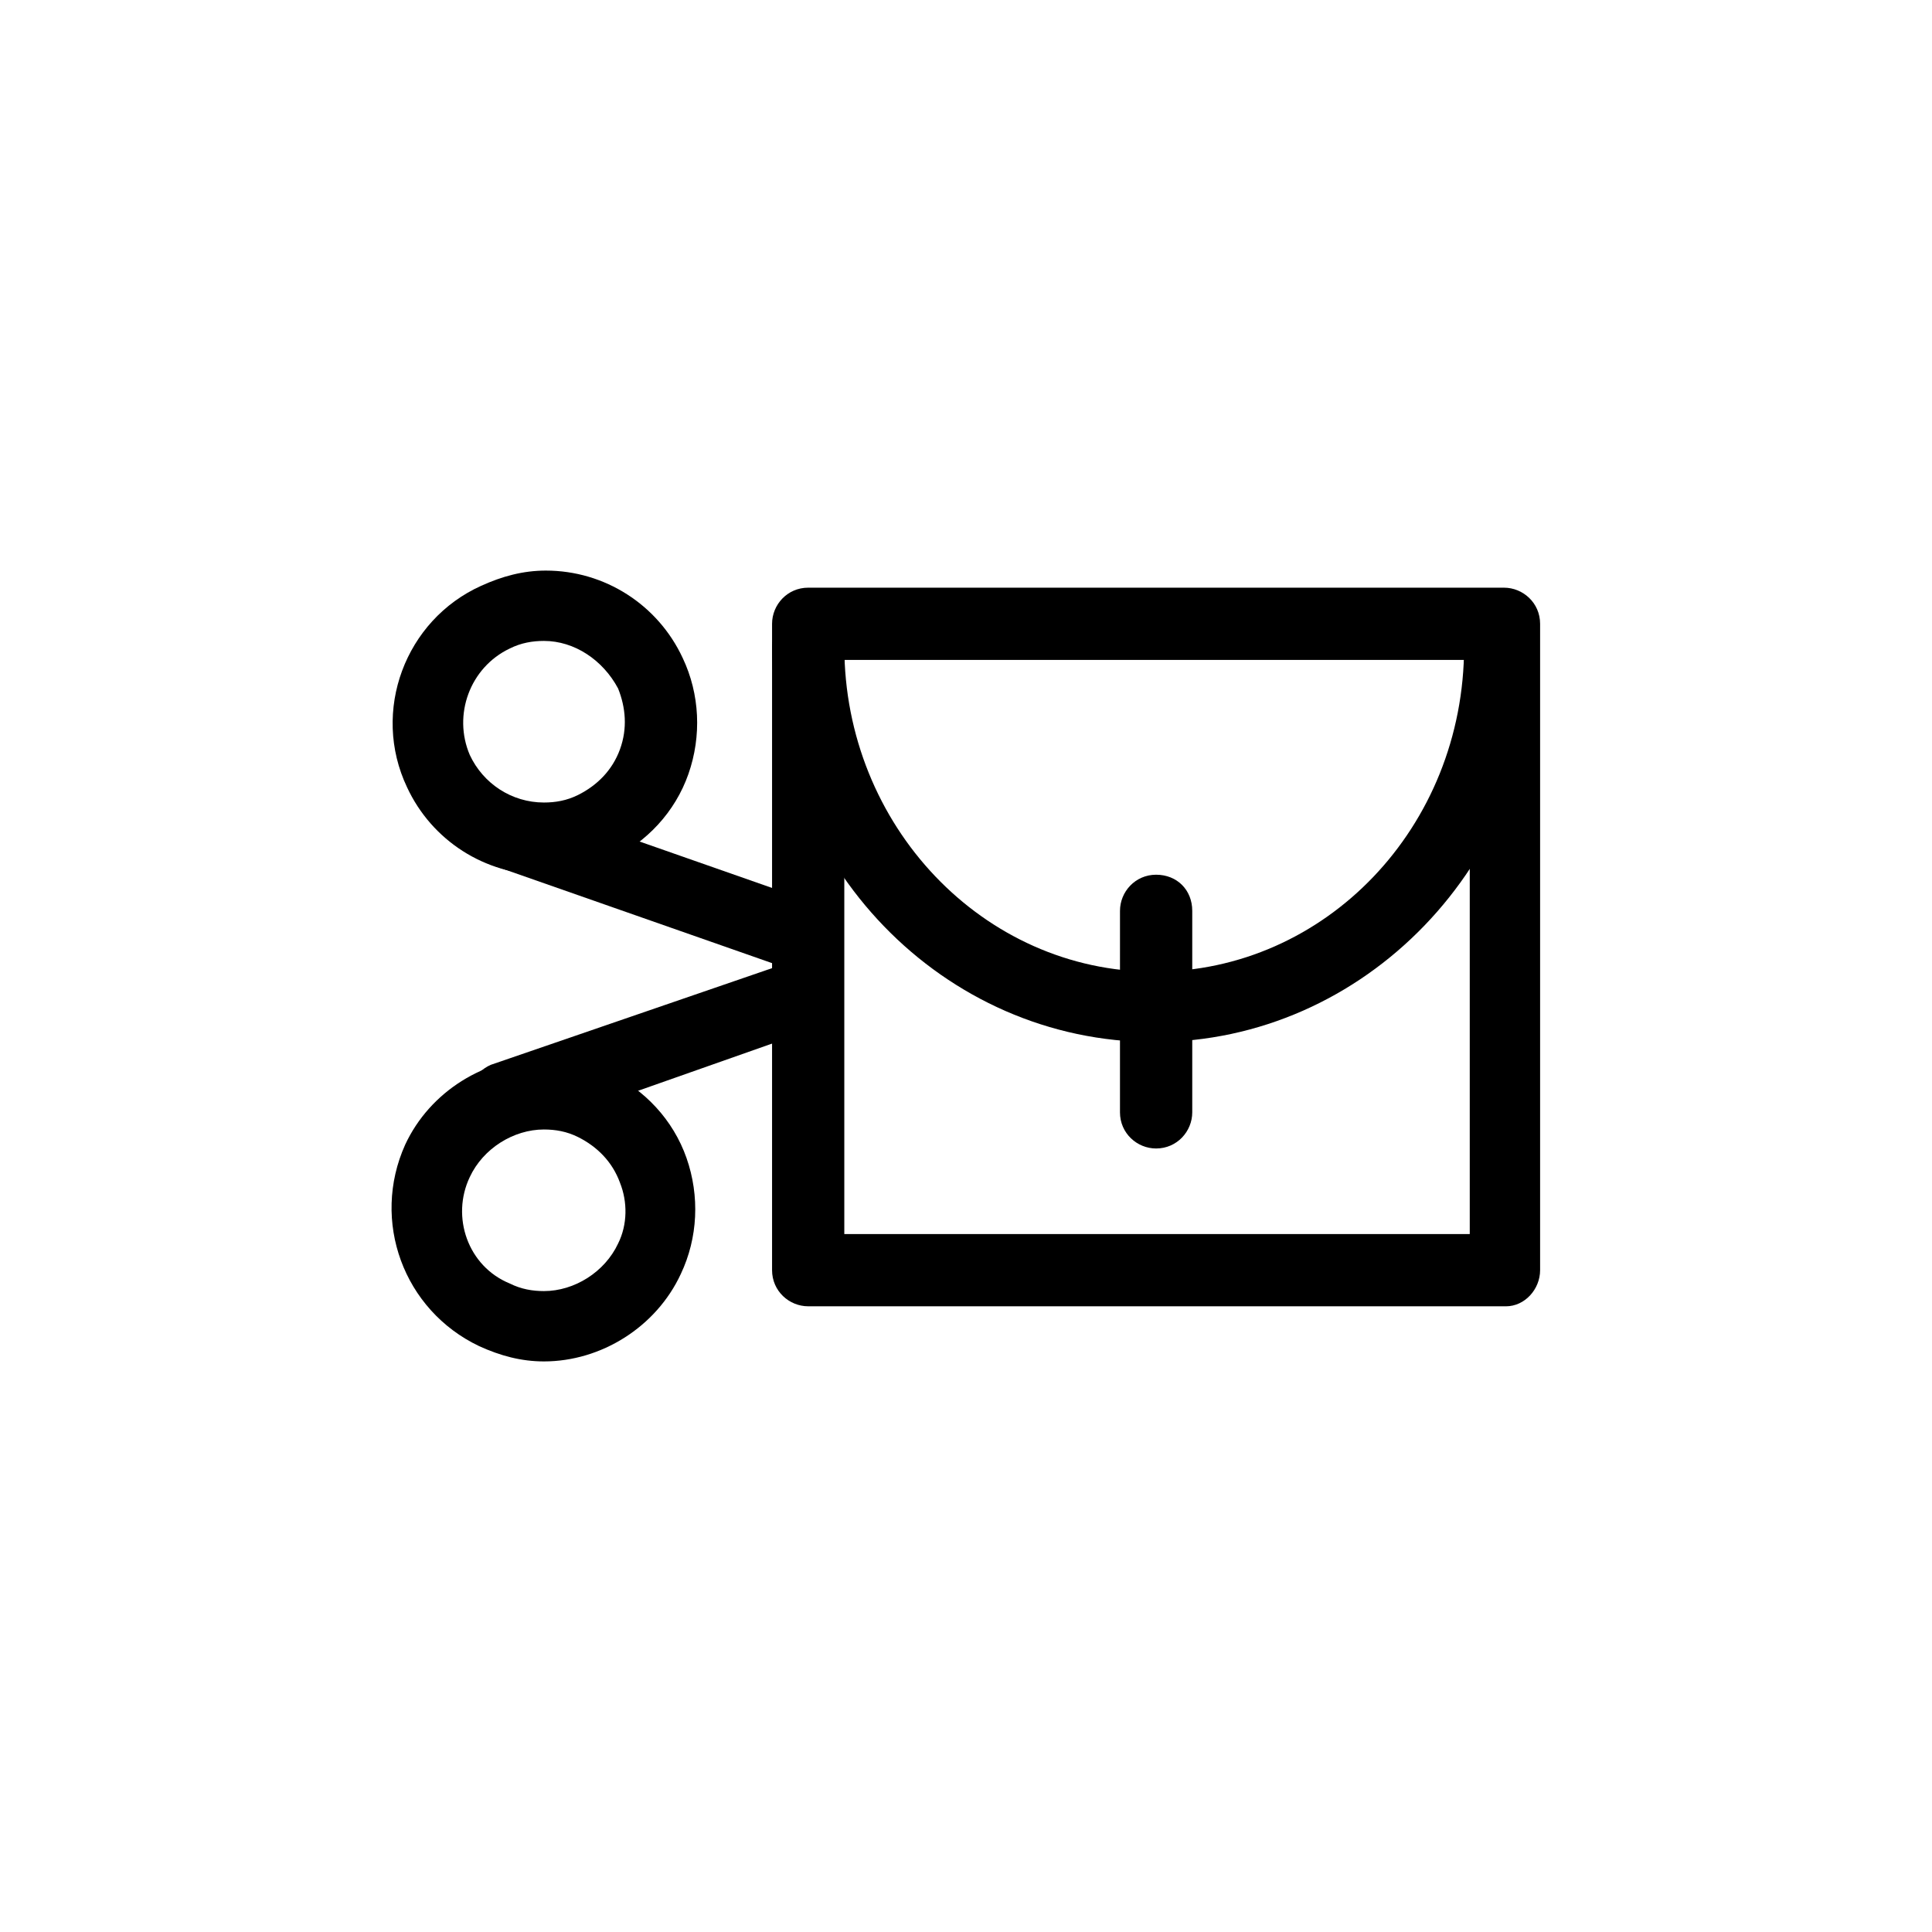 <?xml version="1.0" encoding="UTF-8"?>
<!-- Uploaded to: ICON Repo, www.svgrepo.com, Generator: ICON Repo Mixer Tools -->
<svg fill="#000000" width="800px" height="800px" version="1.1" viewBox="144 144 512 512" xmlns="http://www.w3.org/2000/svg">
 <g>
  <path d="m543.08 490.18h-184.9c-5.039 0-9.574-4.031-9.574-9.574v-171.29c0-5.039 4.031-9.574 9.574-9.574h184.39c5.039 0 9.574 4.031 9.574 9.574v171.3c-0.004 5.035-4.035 9.57-9.07 9.57zm-175.33-19.145h165.75v-152.15h-165.75z"/>
  <path d="m449.88 420.15c-55.922 0-101.27-46.855-101.27-104.79 0-5.039 4.031-9.574 9.574-9.574 5.543 0 9.574 4.031 9.574 9.574 0 47.359 36.777 86.152 82.121 86.152s82.121-38.289 82.121-86.152c0-5.039 4.031-9.574 9.574-9.574s9.574 4.031 9.574 9.574c-0.008 57.434-45.352 104.79-101.27 104.79z"/>
  <path d="m450.38 448.36c-5.039 0-9.574-4.031-9.574-9.574l0.004-53.402c0-5.039 4.031-9.574 9.574-9.574 5.543 0 9.574 4.031 9.574 9.574v53.402c-0.004 5.039-4.035 9.574-9.578 9.574z"/>
  <path d="m288.15 504.79c-6.047 0-11.586-1.512-17.129-4.031-20.152-9.574-28.719-33.25-19.648-53.402 6.551-14.105 21.16-23.176 36.777-23.176 6.047 0 11.586 1.512 17.129 4.031 9.574 4.535 17.129 12.594 20.656 22.672 3.527 10.078 3.023 21.16-1.512 30.73-6.547 14.109-21.16 23.176-36.273 23.176zm0-61.465c-8.062 0-16.121 5.039-19.648 12.594-5.039 10.578-0.504 23.68 10.578 28.215 3.023 1.512 6.047 2.016 9.07 2.016 8.062 0 16.121-5.039 19.648-12.594 2.519-5.039 2.519-11.082 0.504-16.121-2.016-5.543-6.047-9.574-11.082-12.09-3.023-1.516-6.047-2.019-9.07-2.019z"/>
  <path d="m277.57 444.84c-4.031 0-7.559-2.519-9.07-6.551-1.512-5.039 1.008-10.078 5.543-12.09l80.609-27.707c5.039-1.512 10.078 1.008 12.09 5.543 1.512 5.039-1.008 10.078-5.543 12.09l-80.105 28.215c-1.004 0.5-2.516 0.5-3.523 0.5z"/>
  <path d="m288.15 375.82c-15.617 0-29.727-9.07-36.273-23.176-9.574-20.152-0.504-44.336 19.648-53.402 5.543-2.519 11.082-4.031 17.129-4.031 15.617 0 29.727 9.07 36.273 23.176 4.535 9.574 5.039 20.656 1.512 30.73-3.527 10.078-11.082 18.137-20.656 22.672-6.043 2.519-12.09 4.031-17.633 4.031zm0-61.969c-3.023 0-6.047 0.504-9.07 2.016-10.578 5.039-15.113 17.633-10.578 28.215 3.527 7.559 11.082 12.594 19.648 12.594 3.023 0 6.047-0.504 9.07-2.016 5.039-2.519 9.07-6.551 11.082-12.09 2.016-5.543 1.512-11.082-0.504-16.121-4.031-7.559-11.586-12.598-19.648-12.598z"/>
  <path d="m356.67 401.51c-1.008 0-2.016 0-3.023-0.504l-79.098-27.711c-5.039-1.512-7.559-7.055-5.543-12.09 1.512-5.039 7.055-7.559 12.09-5.543l79.098 27.711c5.039 1.512 7.559 7.055 5.543 12.09-1.512 4.031-5.035 6.047-9.066 6.047z"/>
 </g>
</svg>